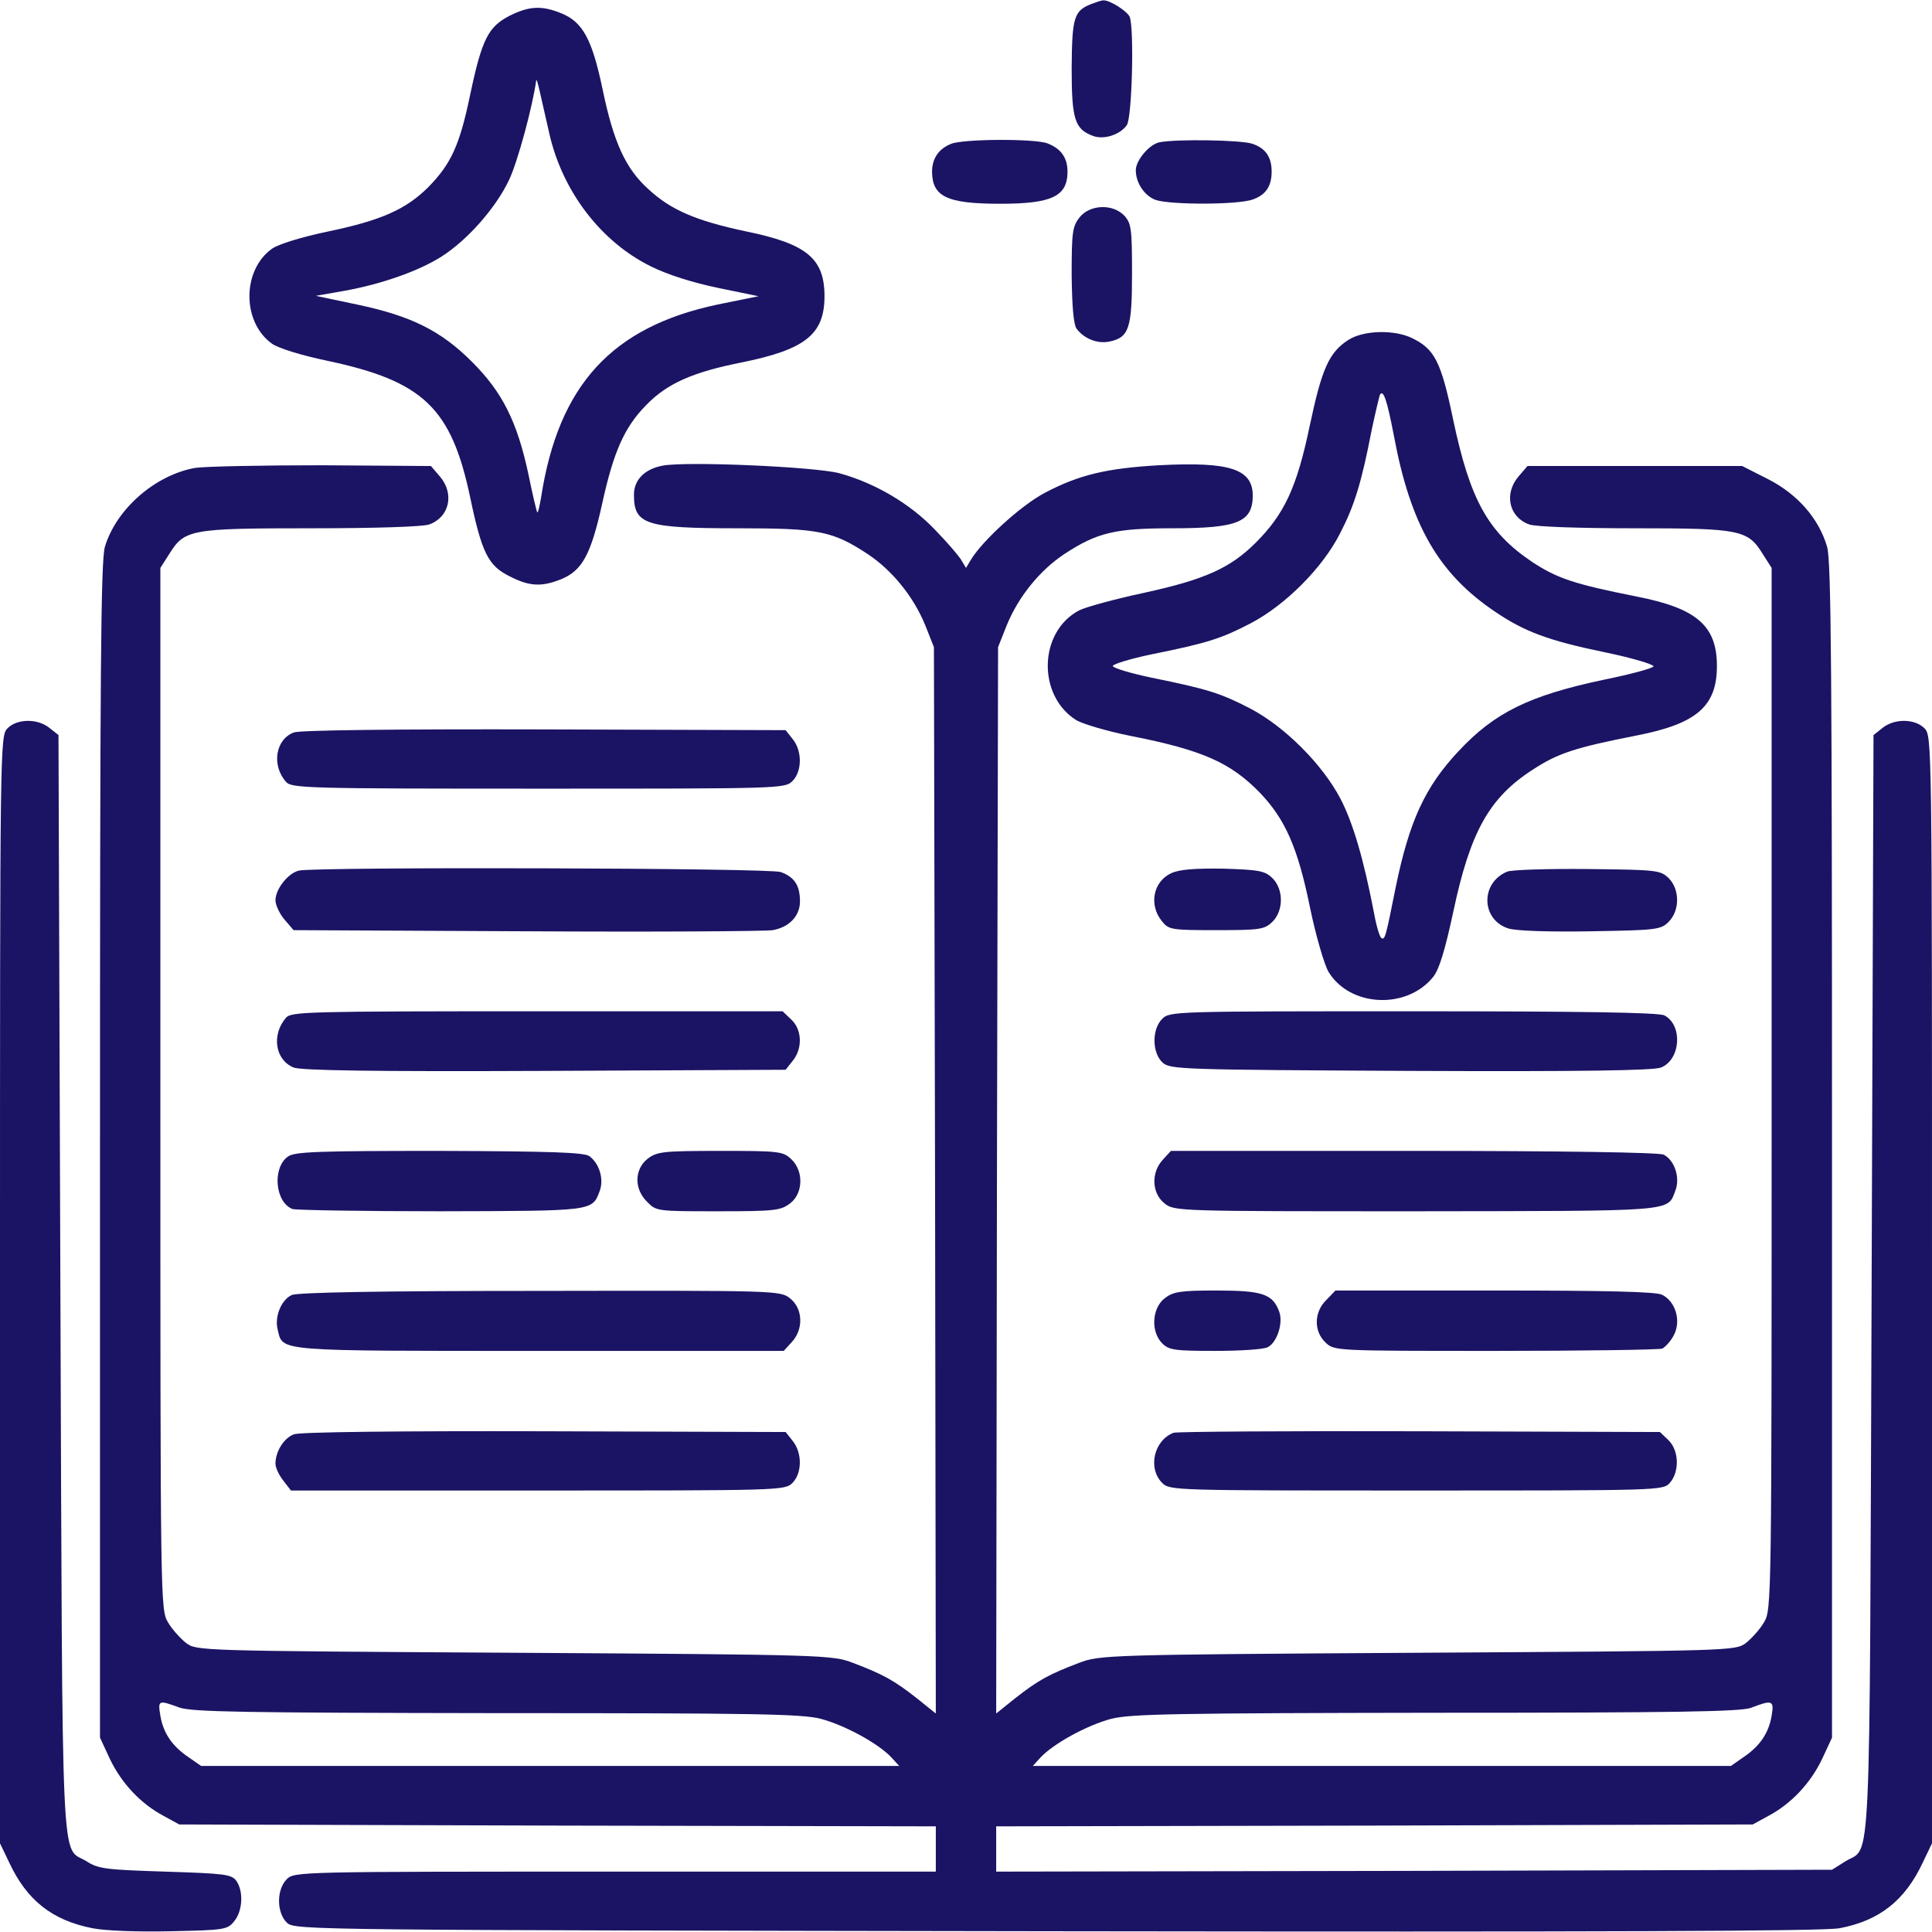 <?xml version="1.0" standalone="no"?>
<!DOCTYPE svg PUBLIC "-//W3C//DTD SVG 20010904//EN" "http://www.w3.org/TR/2001/REC-SVG-20010904/DTD/svg10.dtd">
<svg version="1.0" xmlns="http://www.w3.org/2000/svg"
    width="512pt" height="512pt" viewBox="0 0 512 512"
    preserveAspectRatio="xMidYMid meet">
    <g transform="translate(0,512) scale(0.1,-0.1)"
        fill="#1B1464" stroke="none">
        <path
            d="M2891 5109 c-45 -18 -50 -36 -51 -169 0 -136 8 -162 56 -180 28 -11
71 2 90 28 14 18 20 254 8 287 -6 15 -54 46 -71 44 -4 0 -19 -5 -32 -10z" />
        <path
            d="M1350 5078 c-56 -29 -73 -62 -104 -209 -28 -135 -51 -184 -112 -246
-59 -58 -123 -87 -267 -117 -67 -14 -129 -33 -146 -45 -80 -57 -80 -195 0
-252 17 -12 79 -31 146 -45 255 -54 329 -125 379 -362 31 -148 48 -181 104
-209 52 -27 85 -29 137 -8 56 23 79 65 109 201 30 137 59 202 116 260 56 58
124 88 256 114 166 34 217 74 217 175 0 100 -47 139 -209 172 -132 28 -199 57
-258 112 -60 54 -92 124 -121 264 -28 134 -53 179 -110 202 -52 21 -85 19
-137 -7z m106 -313 c35 -153 137 -286 269 -351 44 -22 111 -43 178 -57 l107
-22 -108 -22 c-280 -59 -422 -213 -468 -511 -4 -23 -8 -41 -10 -40 -2 2 -13
49 -24 103 -30 139 -69 216 -149 296 -83 83 -162 122 -305 152 l-109 23 74 13
c101 18 199 53 259 91 69 44 144 129 179 203 23 48 63 197 72 264 1 5 5 -10
10 -32 5 -22 16 -71 25 -110z" />
        <path
            d="M2521 4739 c-33 -13 -50 -38 -51 -72 0 -68 38 -87 181 -87 137 0 178
20 178 85 0 37 -17 61 -53 75 -34 13 -222 12 -255 -1z" />
        <path
            d="M3073 4743 c-27 -5 -63 -48 -63 -74 0 -34 23 -68 53 -79 40 -13 215
-13 256 1 35 12 51 35 51 74 0 39 -16 62 -51 74 -30 10 -199 13 -246 4z" />
        <path
            d="M2861 4544 c-19 -24 -21 -40 -21 -153 1 -83 5 -131 13 -142 20 -27
56 -41 88 -34 51 11 59 35 59 180 0 118 -2 133 -20 153 -31 33 -92 30 -119 -4z" />
        <path
            d="M3573 4219 c-51 -33 -70 -76 -102 -227 -34 -163 -67 -234 -143 -310
-68 -68 -136 -98 -296 -133 -75 -16 -152 -37 -171 -46 -109 -56 -113 -227 -8
-292 18 -10 82 -29 142 -41 193 -38 266 -71 344 -151 67 -70 100 -145 132
-301 16 -78 39 -156 50 -174 57 -93 207 -100 277 -13 16 20 31 69 53 171 45
213 95 304 212 379 66 43 112 58 275 90 158 31 212 77 212 184 0 107 -54 153
-212 184 -166 33 -211 48 -278 92 -117 79 -164 164 -209 377 -32 154 -49 187
-109 216 -47 23 -129 21 -169 -5z m121 -254 c44 -236 118 -365 268 -466 78
-53 142 -77 293 -108 72 -15 128 -32 127 -37 -2 -5 -61 -21 -130 -35 -199 -42
-291 -87 -387 -190 -89 -95 -130 -185 -166 -359 -27 -136 -29 -141 -38 -136
-5 3 -14 34 -20 68 -27 140 -55 237 -89 302 -48 91 -147 190 -238 238 -77 40
-113 52 -262 82 -57 12 -103 26 -103 31 0 5 46 19 103 31 149 30 185 42 262
82 92 48 191 147 237 238 38 73 57 134 84 274 10 47 20 89 22 94 9 15 19 -15
37 -109z" />
        <path
            d="M517 3880 c-106 -19 -209 -109 -239 -209 -11 -38 -13 -332 -13 -1601
l0 -1555 26 -56 c31 -65 82 -119 142 -151 l42 -23 1003 -3 1002 -2 0 -60 0
-60 -850 0 c-837 0 -850 0 -870 -20 -28 -28 -27 -90 1 -116 21 -19 71 -19
2038 -22 1459 -2 2033 0 2076 8 106 20 174 74 221 175 l24 50 0 1468 c0 1454
0 1467 -20 1487 -26 26 -80 26 -111 1 l-24 -19 -5 -1459 c-6 -1611 0 -1482
-70 -1526 l-35 -22 -1107 -3 -1108 -2 0 60 0 60 1003 2 1002 3 42 23 c60 32
111 86 142 151 l26 56 0 1555 c0 1269 -2 1563 -13 1601 -22 75 -78 139 -156
179 l-69 35 -284 0 -285 0 -24 -28 c-39 -46 -25 -108 29 -127 18 -6 131 -10
279 -10 281 0 300 -4 340 -69 l23 -36 0 -1380 c0 -1362 0 -1380 -20 -1414 -11
-19 -33 -43 -48 -55 -28 -21 -34 -21 -870 -26 -828 -5 -843 -6 -898 -27 -79
-30 -108 -46 -168 -93 l-51 -41 2 1413 3 1413 23 58 c31 76 88 146 153 189 87
57 135 68 285 68 174 0 213 16 214 86 0 71 -60 91 -249 81 -138 -8 -211 -25
-302 -73 -63 -33 -167 -128 -197 -179 l-12 -20 -12 20 c-6 11 -38 48 -71 82
-65 68 -158 123 -253 149 -65 17 -404 32 -468 20 -48 -9 -76 -38 -76 -77 0
-79 30 -89 275 -89 215 0 251 -7 344 -68 65 -43 122 -113 153 -189 l23 -58 3
-1413 2 -1413 -51 41 c-60 47 -89 63 -168 93 -55 21 -70 22 -898 27 -836 5
-842 5 -870 26 -15 12 -37 36 -48 55 -20 34 -20 52 -20 1414 l0 1380 23 36
c41 66 55 69 375 69 172 0 296 4 314 10 54 19 68 81 29 127 l-24 28 -289 2
c-158 0 -310 -3 -336 -7z m-42 -3285 c34 -12 169 -14 840 -15 688 0 809 -2
860 -15 64 -17 152 -65 187 -102 l21 -23 -925 0 -925 0 -33 23 c-43 29 -67 63
-75 110 -7 42 -5 42 50 22z m4220 -22 c-8 -47 -32 -81 -75 -110 l-33 -23 -925
0 -925 0 21 23 c35 37 123 85 187 102 51 13 172 15 860 16 638 0 807 3 835 13
57 22 62 20 55 -21z" />
        <path
            d="M20 3190 c-20 -20 -20 -33 -20 -1487 l0 -1468 24 -50 c47 -101 114
-154 221 -175 35 -7 122 -10 208 -8 142 3 150 4 168 27 22 27 25 79 5 107 -13
17 -31 19 -188 24 -155 5 -177 7 -208 27 -70 44 -64 -85 -70 1526 l-5 1459
-24 19 c-31 25 -85 25 -111 -1z" />
        <path
            d="M779 3179 c-49 -18 -60 -87 -21 -131 14 -17 59 -18 669 -18 640 0
653 0 673 20 26 26 26 80 1 111 l-19 24 -639 2 c-397 1 -648 -2 -664 -8z" />
        <path
            d="M793 2813 c-29 -6 -63 -49 -63 -79 0 -12 11 -36 24 -51 l24 -28 619
-3 c340 -2 633 0 651 3 44 8 72 38 72 76 0 43 -15 65 -51 78 -31 11 -1222 14
-1276 4z" />
        <path
            d="M3104 2806 c-48 -22 -60 -84 -25 -127 18 -23 25 -24 145 -24 116 0
127 2 148 22 30 30 30 86 0 116 -20 19 -34 22 -130 25 -76 1 -116 -2 -138 -12z" />
        <path
            d="M3994 2810 c-72 -30 -69 -129 5 -151 22 -6 108 -9 218 -7 173 3 184
4 205 25 30 30 30 86 0 116 -22 21 -31 22 -215 24 -105 1 -202 -2 -213 -7z" />
        <path
            d="M758 2423 c-39 -45 -29 -112 20 -132 19 -8 216 -11 665 -9 l639 3 19
24 c26 32 25 82 -4 109 l-23 22 -651 0 c-606 0 -651 -1 -665 -17z" />
        <path
            d="M3080 2420 c-28 -28 -27 -90 1 -116 20 -18 48 -19 657 -22 455 -2
645 1 664 9 52 21 58 112 9 138 -13 8 -229 11 -665 11 -633 0 -646 0 -666 -20z" />
        <path
            d="M763 2055 c-42 -30 -34 -121 12 -139 9 -3 186 -6 393 -6 405 1 401 0
421 53 12 31 0 73 -27 93 -13 10 -101 13 -397 14 -323 0 -384 -2 -402 -15z" />
        <path
            d="M1716 2049 c-35 -28 -36 -80 -1 -114 24 -25 27 -25 188 -25 151 0
166 2 191 21 35 27 36 86 3 117 -22 21 -33 22 -189 22 -152 0 -167 -2 -192
-21z" />
        <path
            d="M3082 2047 c-32 -34 -30 -89 4 -116 26 -21 34 -21 668 -21 693 1 664
-2 686 55 13 34 -2 80 -31 95 -11 6 -269 10 -662 10 l-644 0 -21 -23z" />
        <path
            d="M773 1688 c-28 -13 -46 -58 -37 -92 14 -58 -10 -56 694 -56 l647 0
21 23 c32 34 30 89 -4 116 -26 21 -34 21 -663 20 -424 0 -643 -4 -658 -11z" />
        <path
            d="M3086 1679 c-33 -26 -37 -88 -6 -119 18 -18 33 -20 141 -20 66 0 129
4 139 10 25 13 41 65 30 94 -17 47 -45 56 -166 56 -97 0 -115 -3 -138 -21z" />
        <path
            d="M3515 1675 c-33 -32 -34 -83 -2 -113 23 -22 26 -22 449 -22 235 0
434 3 443 6 8 4 23 20 31 36 20 38 4 90 -32 107 -17 8 -150 11 -445 11 l-420
0 -24 -25z" />
        <path
            d="M779 1319 c-27 -10 -49 -46 -49 -78 0 -10 9 -30 21 -45 l20 -26 655
0 c641 0 654 0 674 20 26 26 26 80 1 111 l-19 24 -639 2 c-391 1 -648 -2 -664
-8z" />
        <path
            d="M3110 1323 c-52 -20 -69 -94 -30 -133 20 -20 33 -20 673 -20 646 0
654 0 672 20 26 29 25 85 -3 113 l-23 22 -637 2 c-350 1 -644 -1 -652 -4z" />
    </g>
</svg>